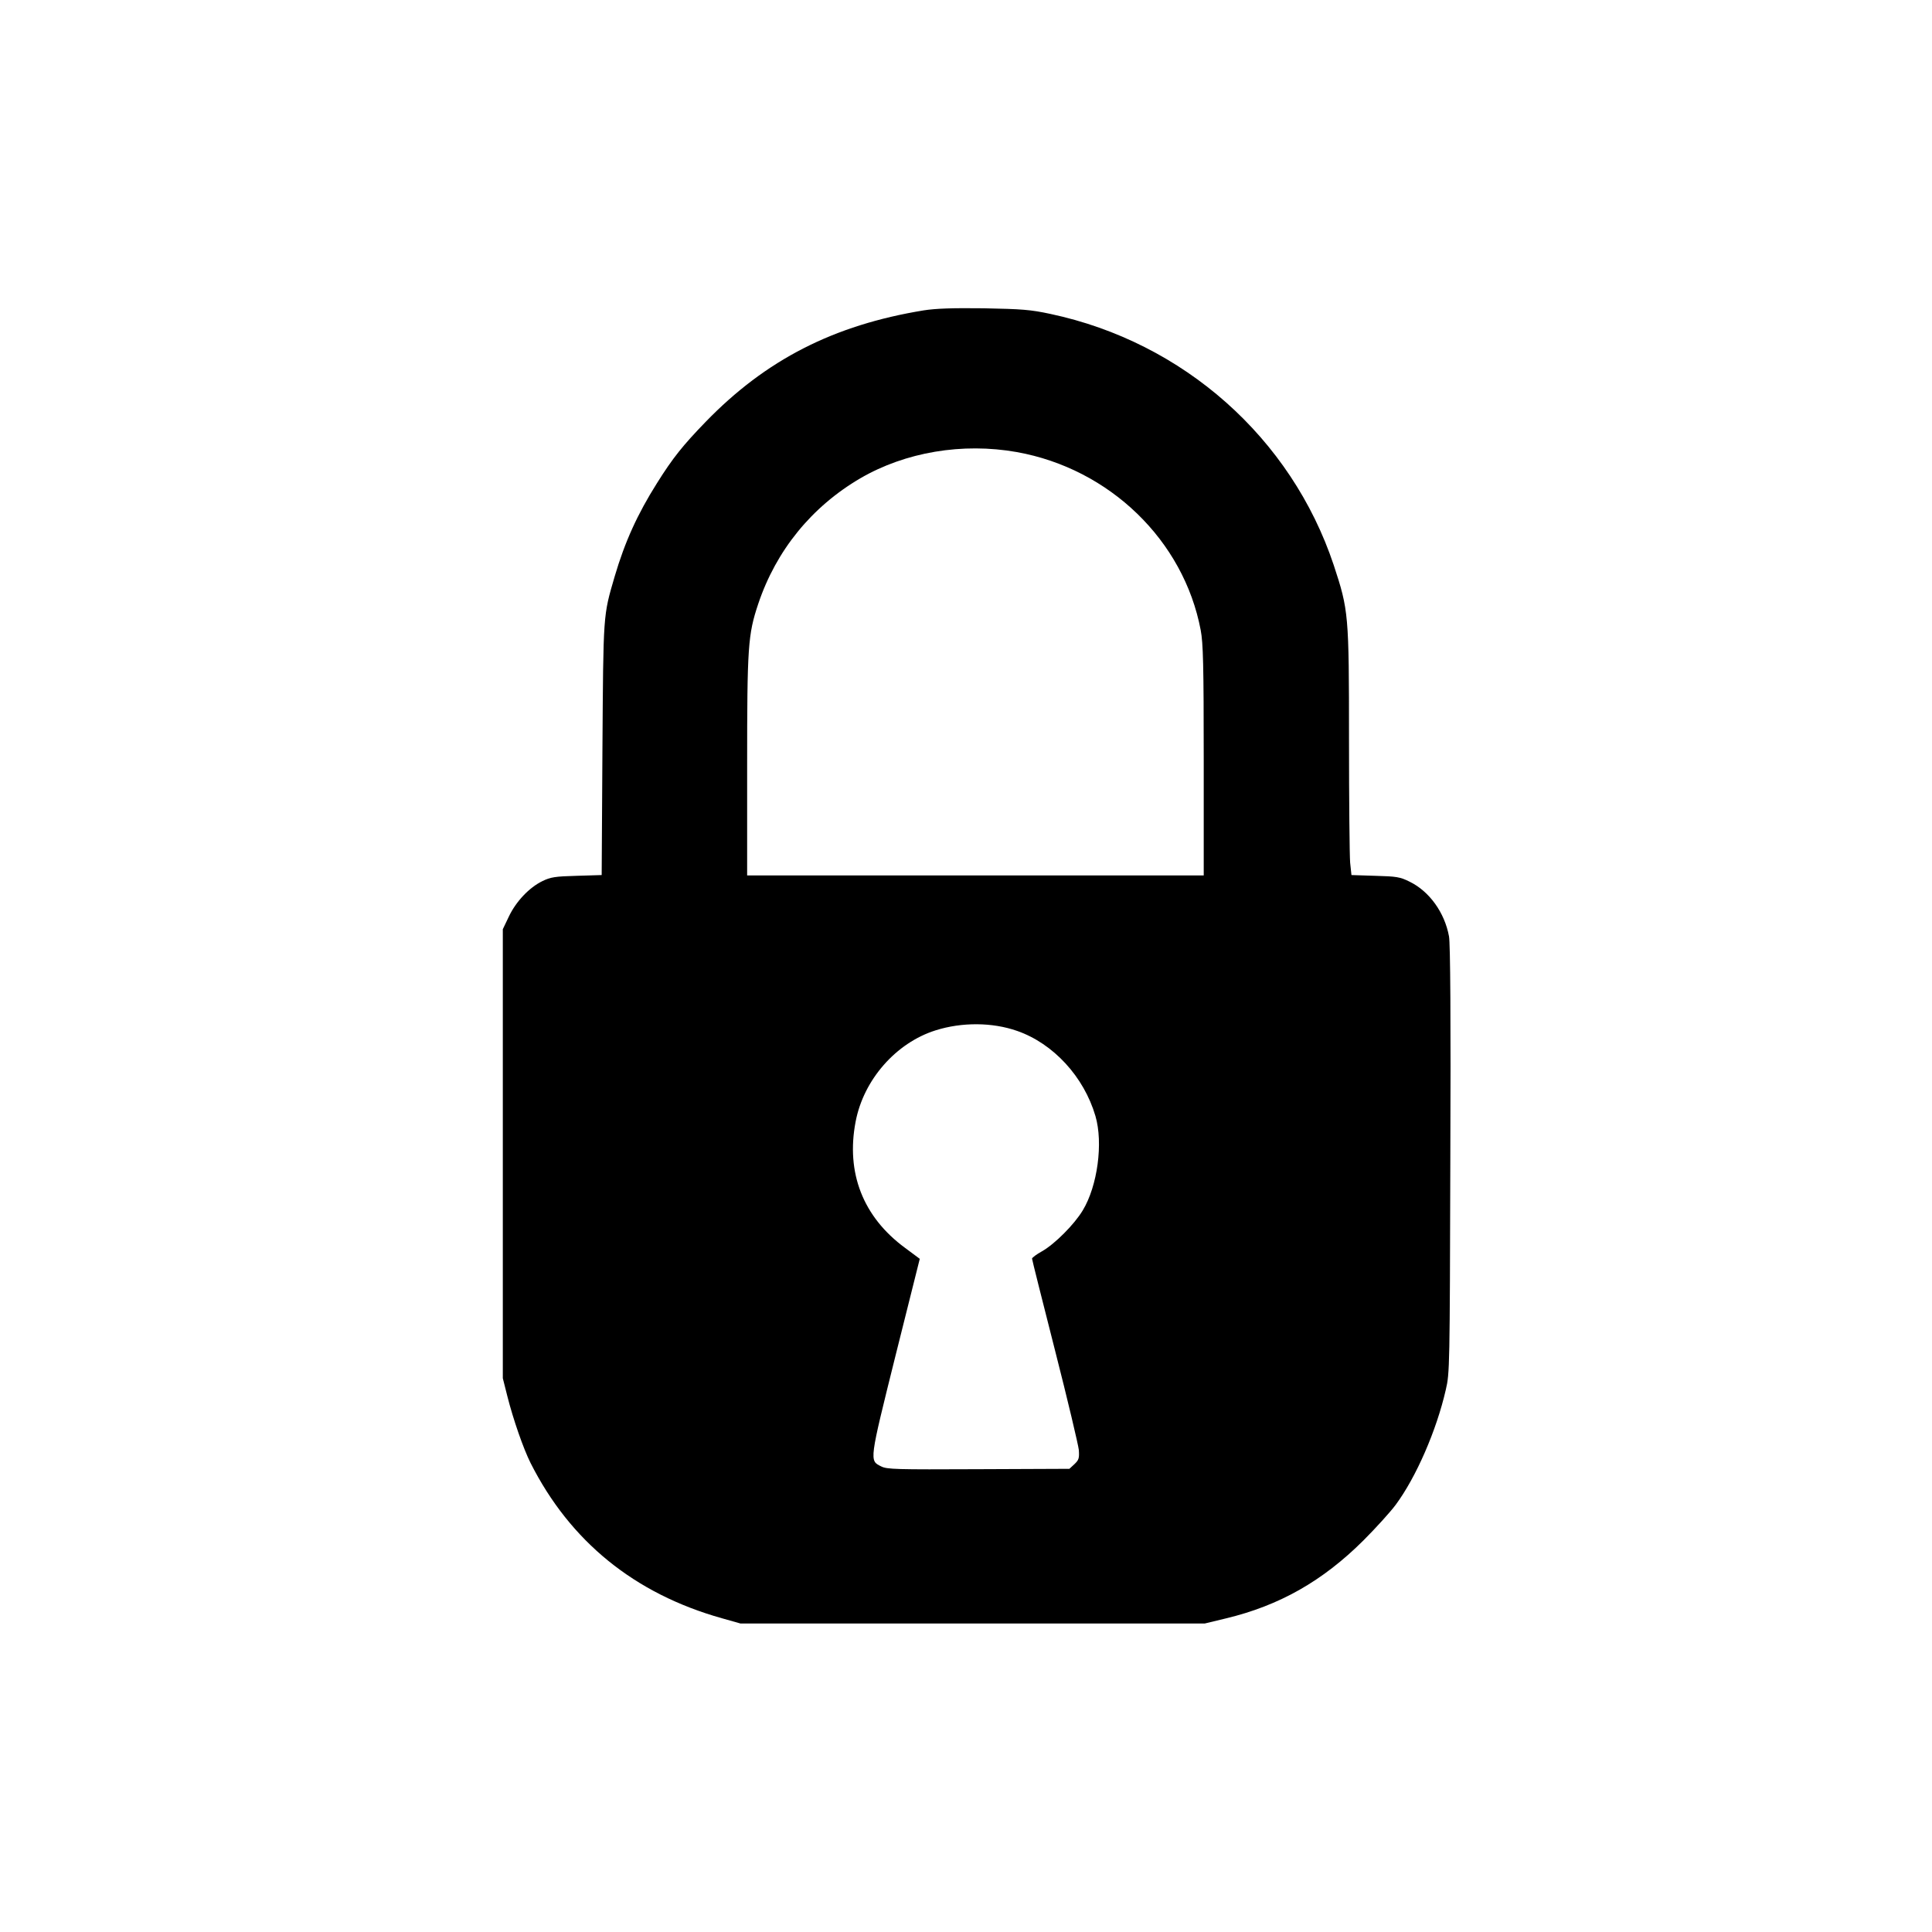 <?xml version="1.0" standalone="no"?>
<!DOCTYPE svg PUBLIC "-//W3C//DTD SVG 20010904//EN"
 "http://www.w3.org/TR/2001/REC-SVG-20010904/DTD/svg10.dtd">
<svg version="1.0" xmlns="http://www.w3.org/2000/svg"
 width="1024pt" height="1024pt" viewBox="0 0 1024 1024"
 preserveAspectRatio="xMidYMid meet">

<g transform="translate(0,1024) scale(0.1,-0.1)"
fill="#000000" stroke="none">
<path d="M4896 8595 c-477 -78 -836 -261 -1156 -591 -121 -125 -174 -191 -258
-325 -104 -165 -170 -311 -224 -494 -62 -212 -60 -192 -65 -917 l-4 -666 -132
-4 c-115 -3 -139 -7 -182 -28 -70 -34 -140 -108 -178 -188 l-32 -67 0 -1190 0
-1190 24 -95 c31 -123 85 -278 123 -354 210 -416 551 -693 1014 -823 l99 -28
1230 0 1230 0 112 27 c284 68 513 198 729 413 66 66 144 152 172 190 108 146
216 394 265 609 21 89 21 116 24 1219 3 743 0 1148 -7 1184 -23 126 -104 239
-209 290 -50 25 -69 28 -182 31 l-126 4 -7 66 c-3 37 -6 331 -6 654 0 664 -2
683 -81 923 -225 674 -796 1181 -1501 1331 -107 23 -152 26 -353 30 -169 2
-254 -1 -319 -11z m493 -751 c492 -88 885 -468 975 -944 13 -69 16 -182 16
-691 l0 -609 -1210 0 -1210 0 0 578 c0 635 4 698 59 862 95 283 283 514 541
665 239 139 541 190 829 139z m2 -3068 c192 -67 354 -243 415 -451 42 -143 11
-371 -67 -500 -45 -75 -149 -179 -216 -217 -29 -16 -53 -34 -53 -39 0 -5 55
-224 122 -487 67 -262 123 -500 126 -527 3 -44 0 -53 -23 -75 l-27 -25 -482
-2 c-439 -2 -485 -1 -516 15 -63 31 -63 26 77 589 l128 511 -78 58 c-223 164
-314 398 -262 669 42 222 214 418 424 484 139 44 301 43 432 -3z"/>
</g>
</svg>
